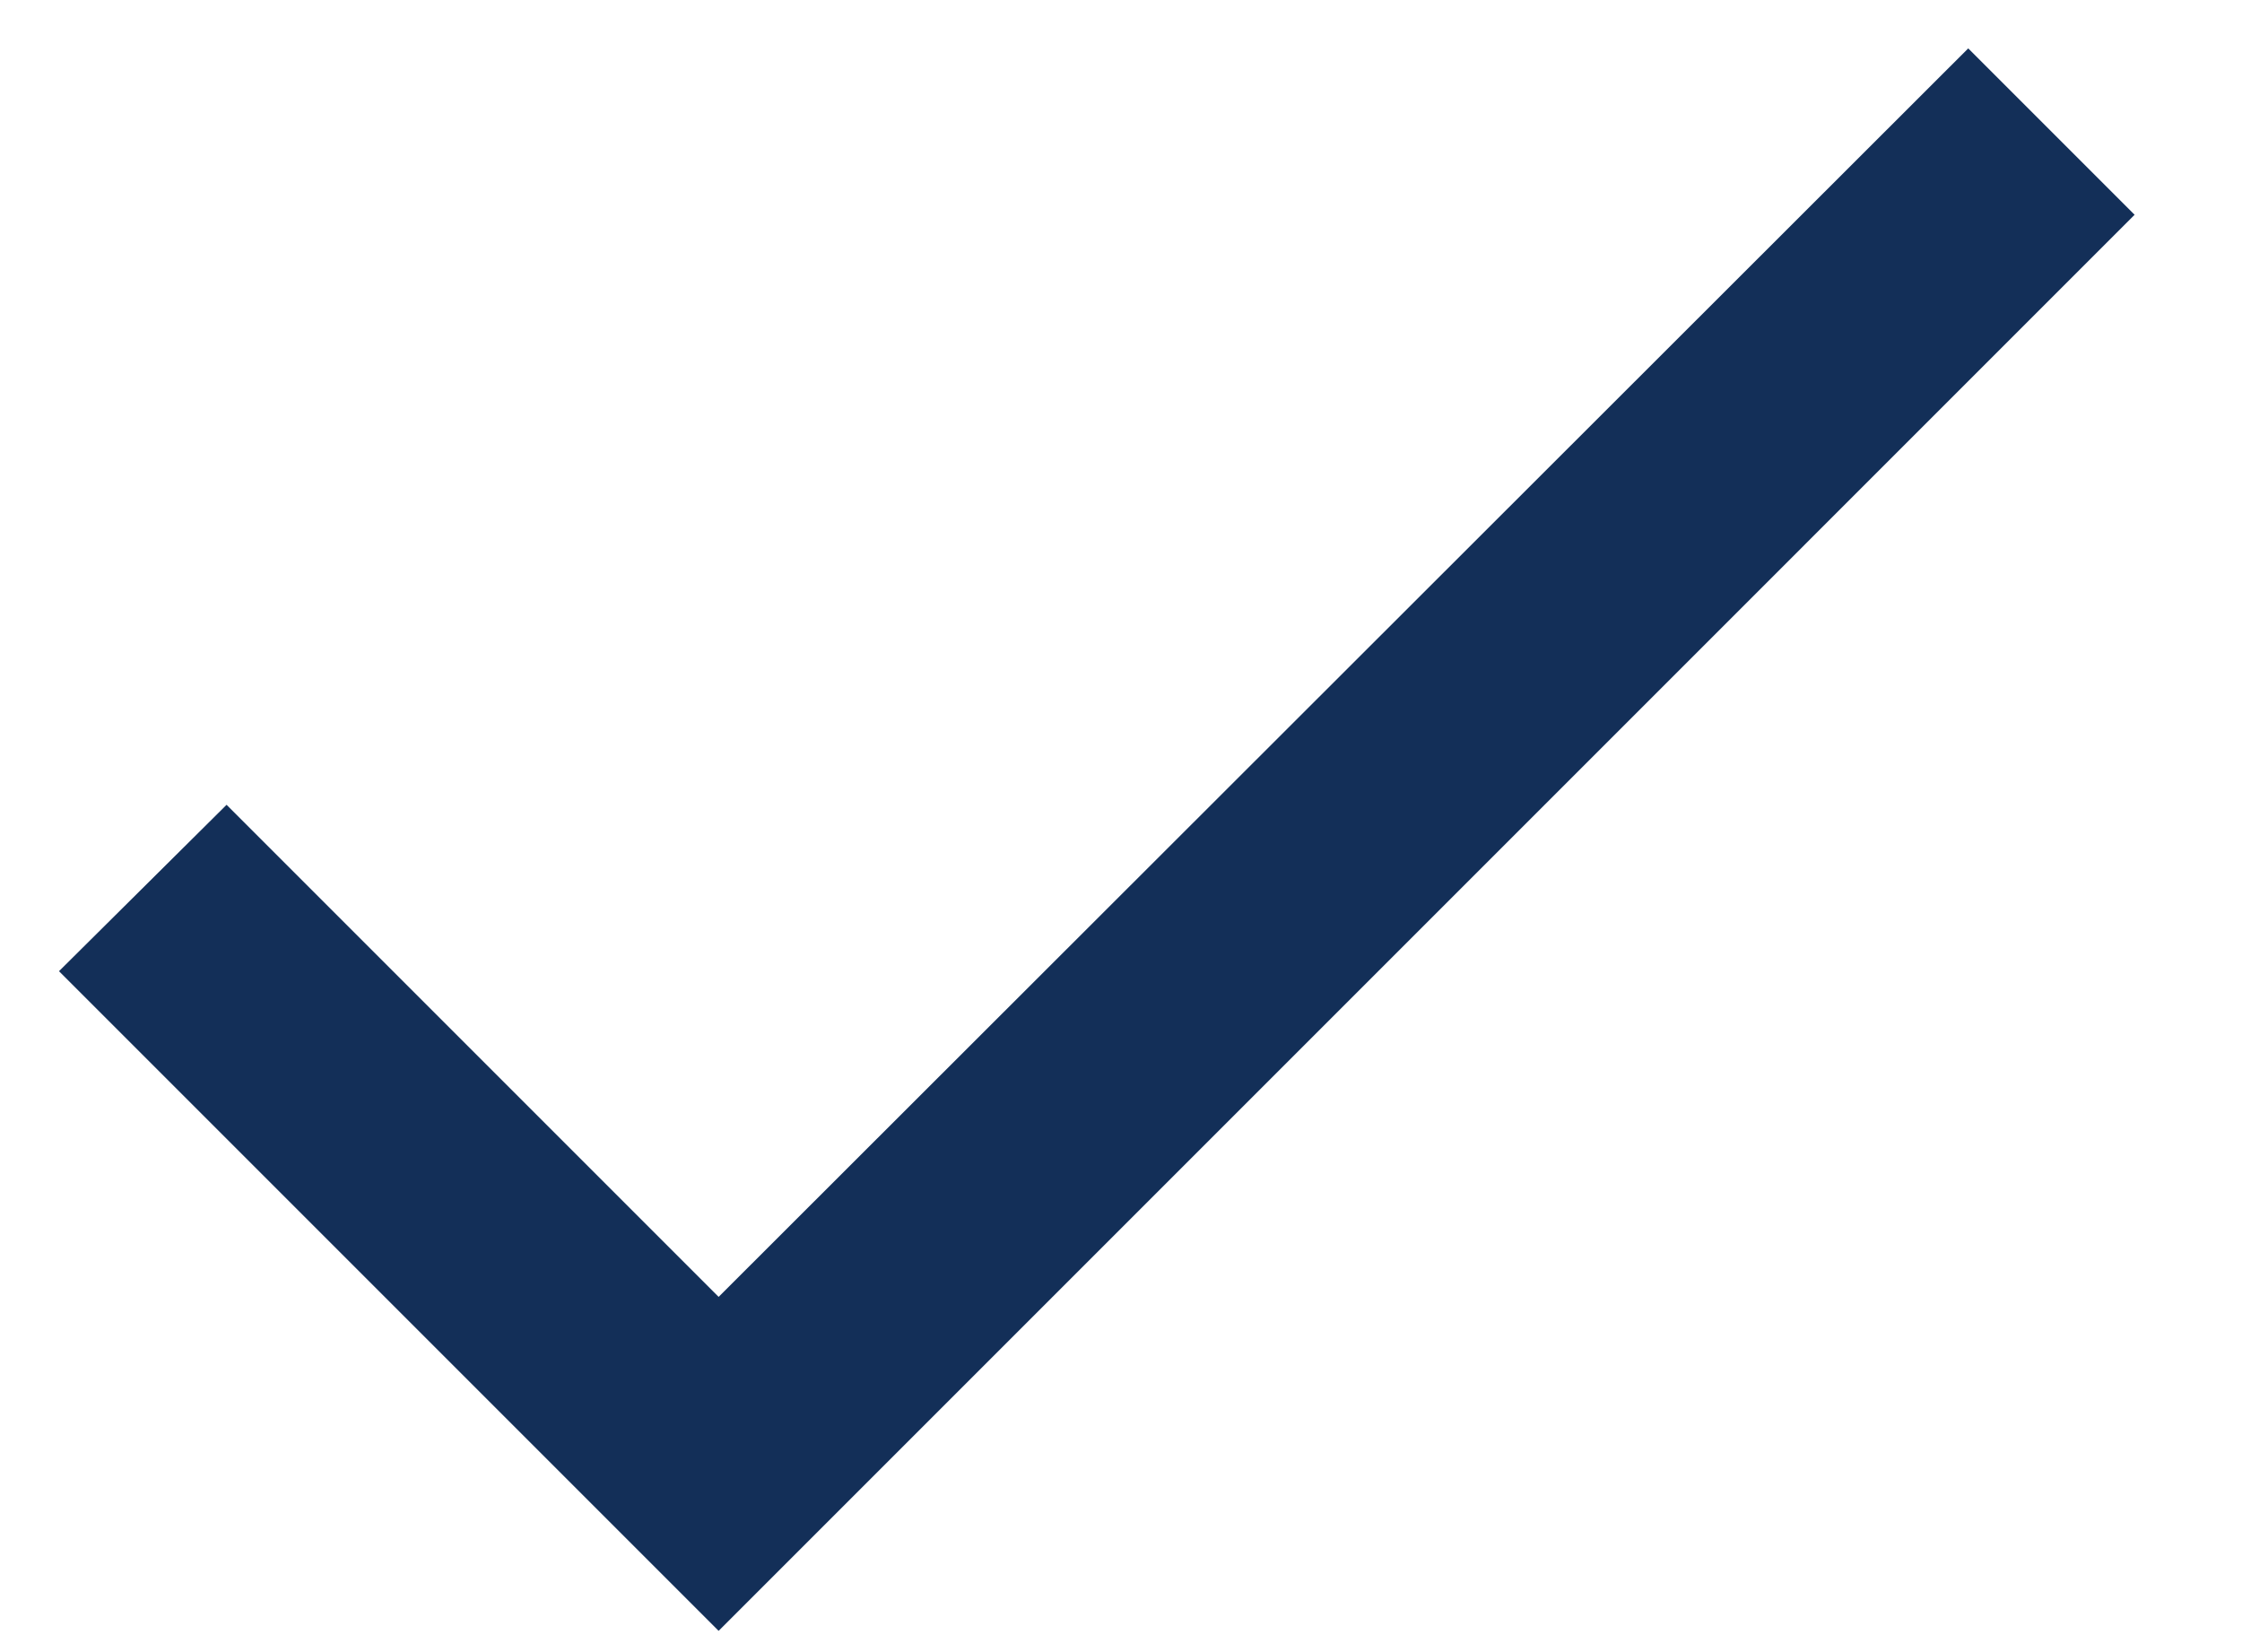 <svg width="19" height="14" viewBox="0 0 19 14" fill="none" xmlns="http://www.w3.org/2000/svg">
  <path d="M6.09 10.99L1.92 6.82L0.5 8.23L6.09 13.82L18.09 1.82L16.68 0.41L6.09 10.99Z" fill="#132F58"></path>
</svg>
